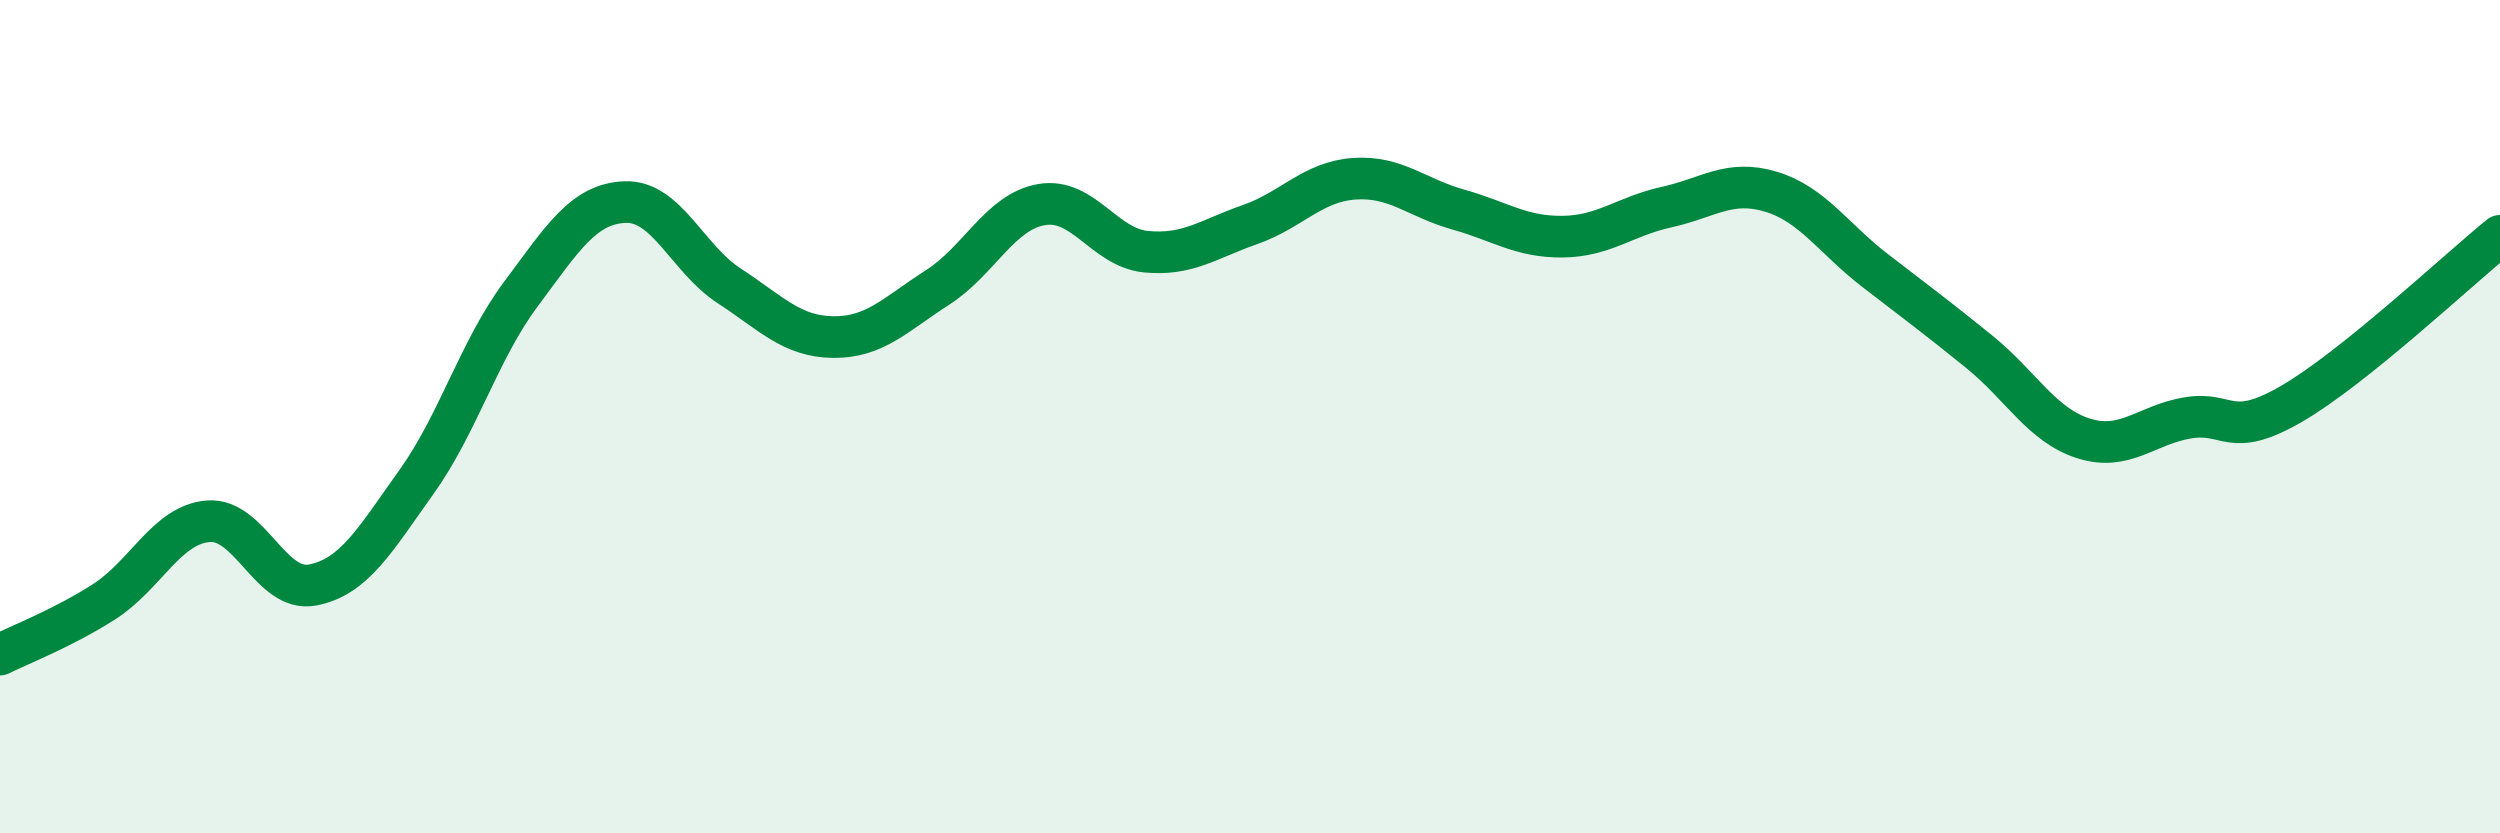 
    <svg width="60" height="20" viewBox="0 0 60 20" xmlns="http://www.w3.org/2000/svg">
      <path
        d="M 0,15.71 C 0.5,15.46 1.5,15.08 2.5,14.44 C 3.5,13.8 4,12.59 5,12.51 C 6,12.43 6.5,14.23 7.5,14.04 C 8.5,13.85 9,12.96 10,11.56 C 11,10.16 11.5,8.4 12.5,7.06 C 13.5,5.72 14,4.89 15,4.85 C 16,4.81 16.5,6.21 17.5,6.86 C 18.5,7.51 19,8.08 20,8.09 C 21,8.1 21.5,7.54 22.5,6.9 C 23.5,6.26 24,5.08 25,4.91 C 26,4.74 26.5,5.94 27.5,6.04 C 28.5,6.14 29,5.74 30,5.39 C 31,5.04 31.5,4.36 32.5,4.29 C 33.5,4.22 34,4.75 35,5.03 C 36,5.31 36.5,5.69 37.5,5.68 C 38.5,5.67 39,5.19 40,4.97 C 41,4.75 41.5,4.3 42.5,4.6 C 43.5,4.9 44,5.72 45,6.49 C 46,7.26 46.5,7.63 47.5,8.44 C 48.5,9.25 49,10.2 50,10.52 C 51,10.84 51.5,10.2 52.5,10.03 C 53.5,9.86 53.5,10.56 55,9.69 C 56.5,8.82 59,6.47 60,5.66L60 20L0 20Z"
        fill="#008740"
        opacity="0.1"
        stroke-linecap="round"
        stroke-linejoin="round"
      />
      <path
        d="M 0,15.71 C 0.5,15.46 1.5,15.08 2.5,14.44 C 3.5,13.8 4,12.59 5,12.51 C 6,12.43 6.5,14.23 7.5,14.04 C 8.5,13.85 9,12.96 10,11.56 C 11,10.16 11.5,8.4 12.5,7.06 C 13.5,5.72 14,4.89 15,4.85 C 16,4.81 16.5,6.21 17.5,6.86 C 18.5,7.51 19,8.08 20,8.09 C 21,8.1 21.5,7.54 22.5,6.9 C 23.5,6.26 24,5.08 25,4.91 C 26,4.74 26.5,5.94 27.5,6.04 C 28.5,6.14 29,5.74 30,5.39 C 31,5.04 31.5,4.36 32.5,4.29 C 33.5,4.22 34,4.75 35,5.03 C 36,5.31 36.5,5.69 37.5,5.68 C 38.5,5.67 39,5.19 40,4.97 C 41,4.75 41.5,4.3 42.5,4.6 C 43.5,4.9 44,5.72 45,6.49 C 46,7.26 46.5,7.63 47.5,8.44 C 48.5,9.25 49,10.2 50,10.52 C 51,10.84 51.5,10.2 52.5,10.03 C 53.5,9.86 53.5,10.56 55,9.69 C 56.5,8.82 59,6.47 60,5.66"
        stroke="#008740"
        stroke-width="1"
        fill="none"
        stroke-linecap="round"
        stroke-linejoin="round"
      />
    </svg>
  
